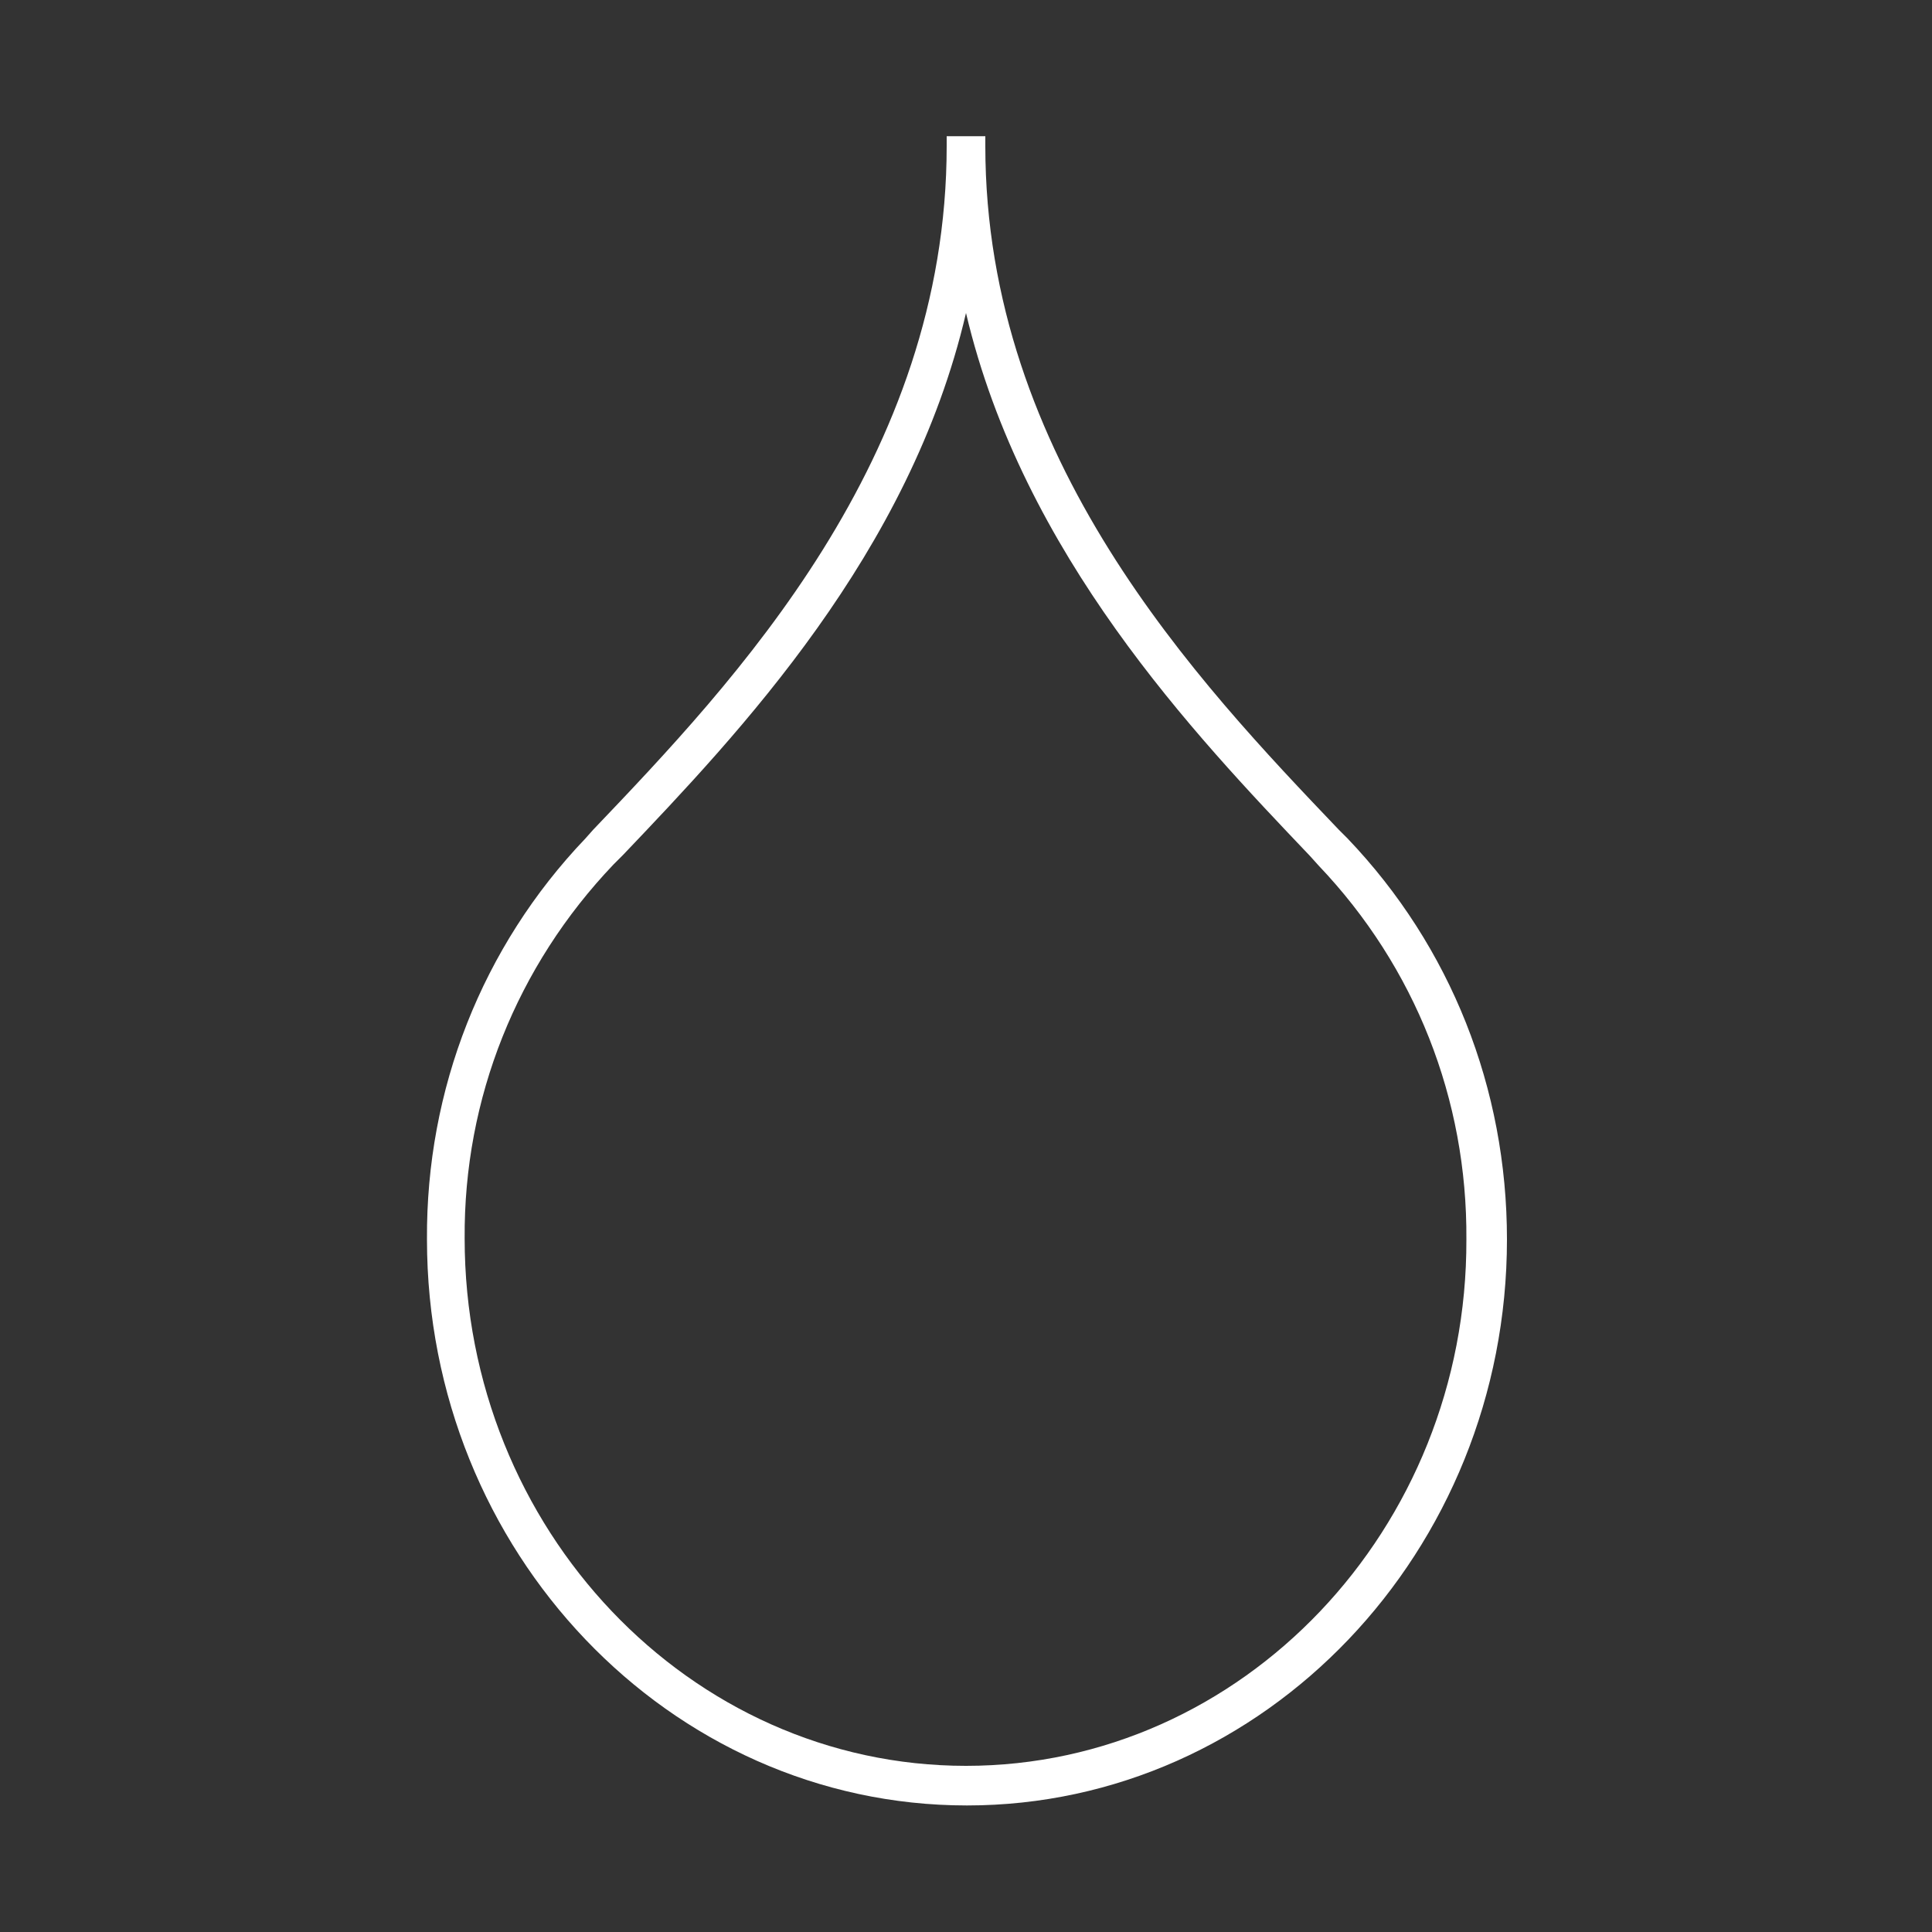<?xml version="1.0" encoding="utf-8"?>
<!-- Generator: Adobe Illustrator 24.2.1, SVG Export Plug-In . SVG Version: 6.00 Build 0)  -->
<svg version="1.1" id="Icons" xmlns="http://www.w3.org/2000/svg" xmlns:xlink="http://www.w3.org/1999/xlink" x="0px" y="0px"
	 viewBox="0 0 200 200" style="enable-background:new 0 0 200 200;" xml:space="preserve">
<rect x="0" y="0" width="200" height="200" fill="#333333" stroke="none"/>
<style type="text/css">
	.st0{fill:#FFFFFF;}
</style>
<path class="st0" d="M139.5,86.8l-0.9-0.9C124,70.6,102,47.5,102,15.1v-1h-4v1c0,32.4-22,55.5-36.6,70.8l-0.8,0.9
	c-10.7,11.2-16.5,26-16.4,41.5c0,32.3,25.1,58.6,55.9,58.6c30.8,0,55.9-26.3,55.9-58.6C156,112.7,150.2,98,139.5,86.8z M100,182.8
	c-28.6,0-51.9-24.5-51.9-54.6c-0.1-14.5,5.4-28.2,15.4-38.7l1-1c12-12.6,29.7-31.2,35.5-56.1c5.9,25,23.6,43.6,35.6,56.2l0.9,1
	c10,10.5,15.4,24.2,15.3,38.7C151.9,158.3,128.6,182.8,100,182.8z"/>
</svg>
